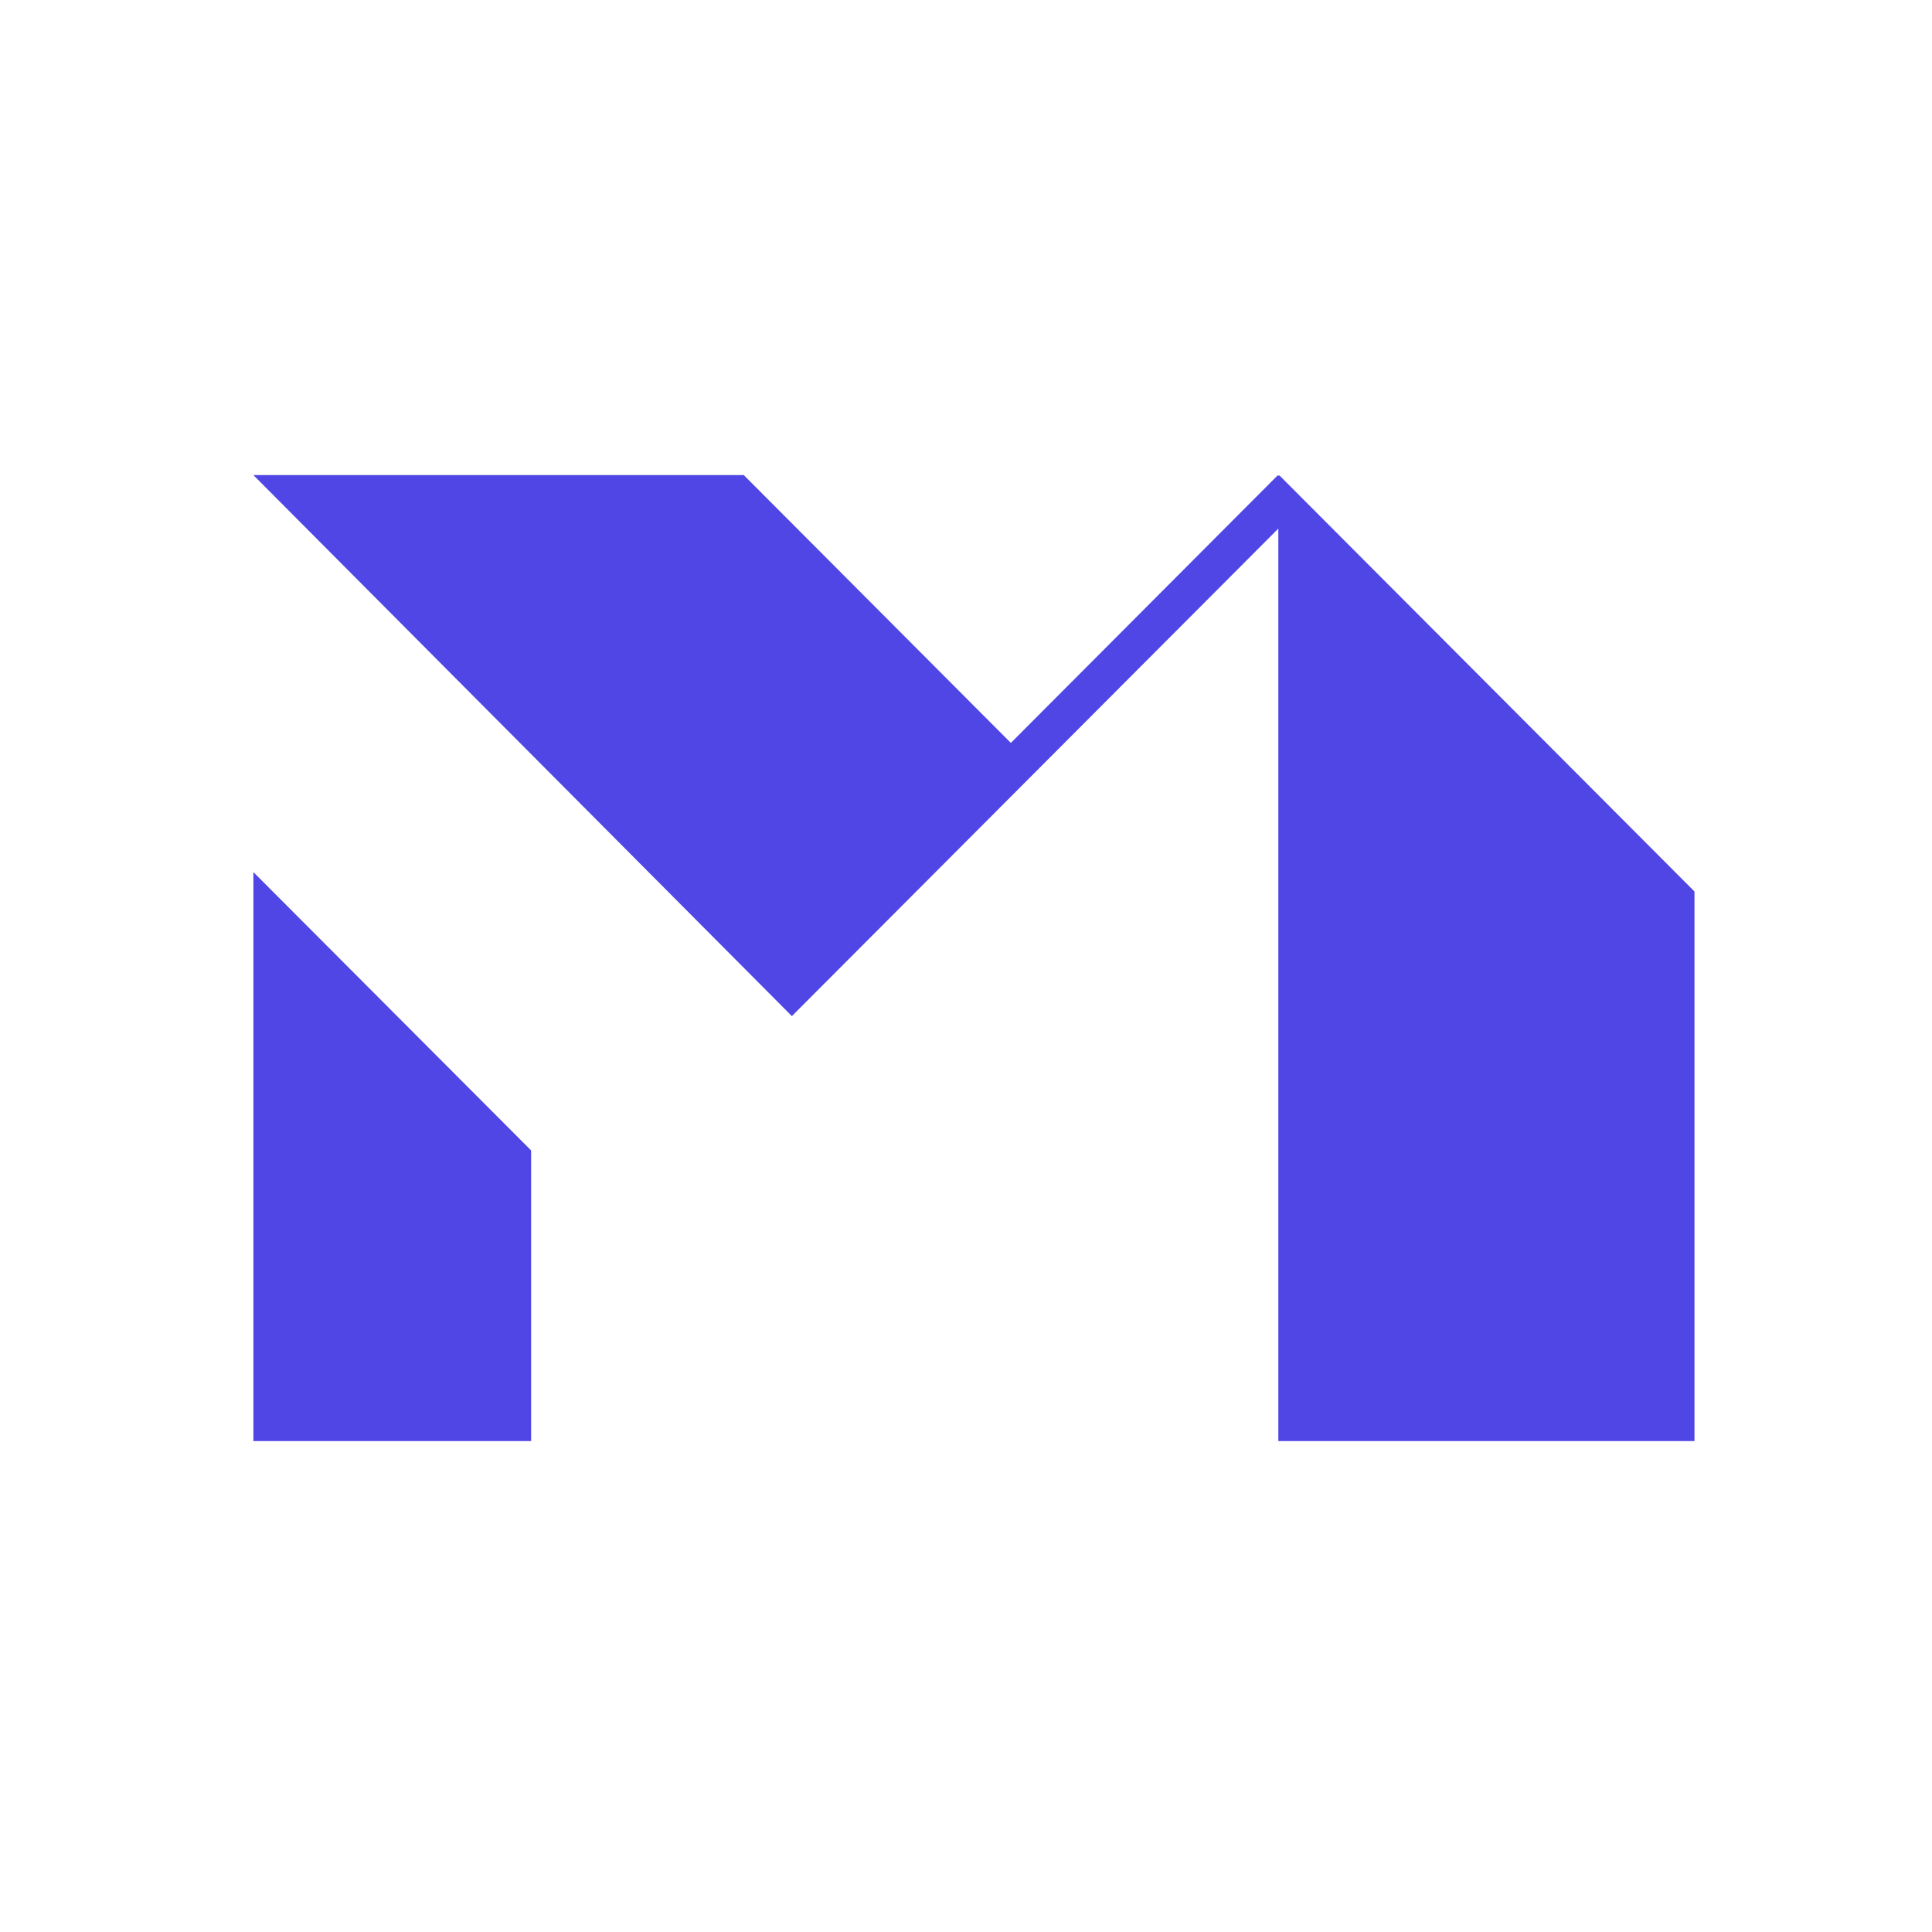 <svg width="32" height="32" viewBox="0 0 32 32" fill="none" xmlns="http://www.w3.org/2000/svg">
<path d="M4.197 7.869H12.319L16.743 12.305L21.167 7.869L21.186 7.888V7.869L28.066 14.766V23.869H21.173V8.755L13.116 16.83L4.197 7.869ZM4.197 23.869H8.797V19.055L4.197 14.445V23.869Z" fill="#4F46E5"/>
</svg>
